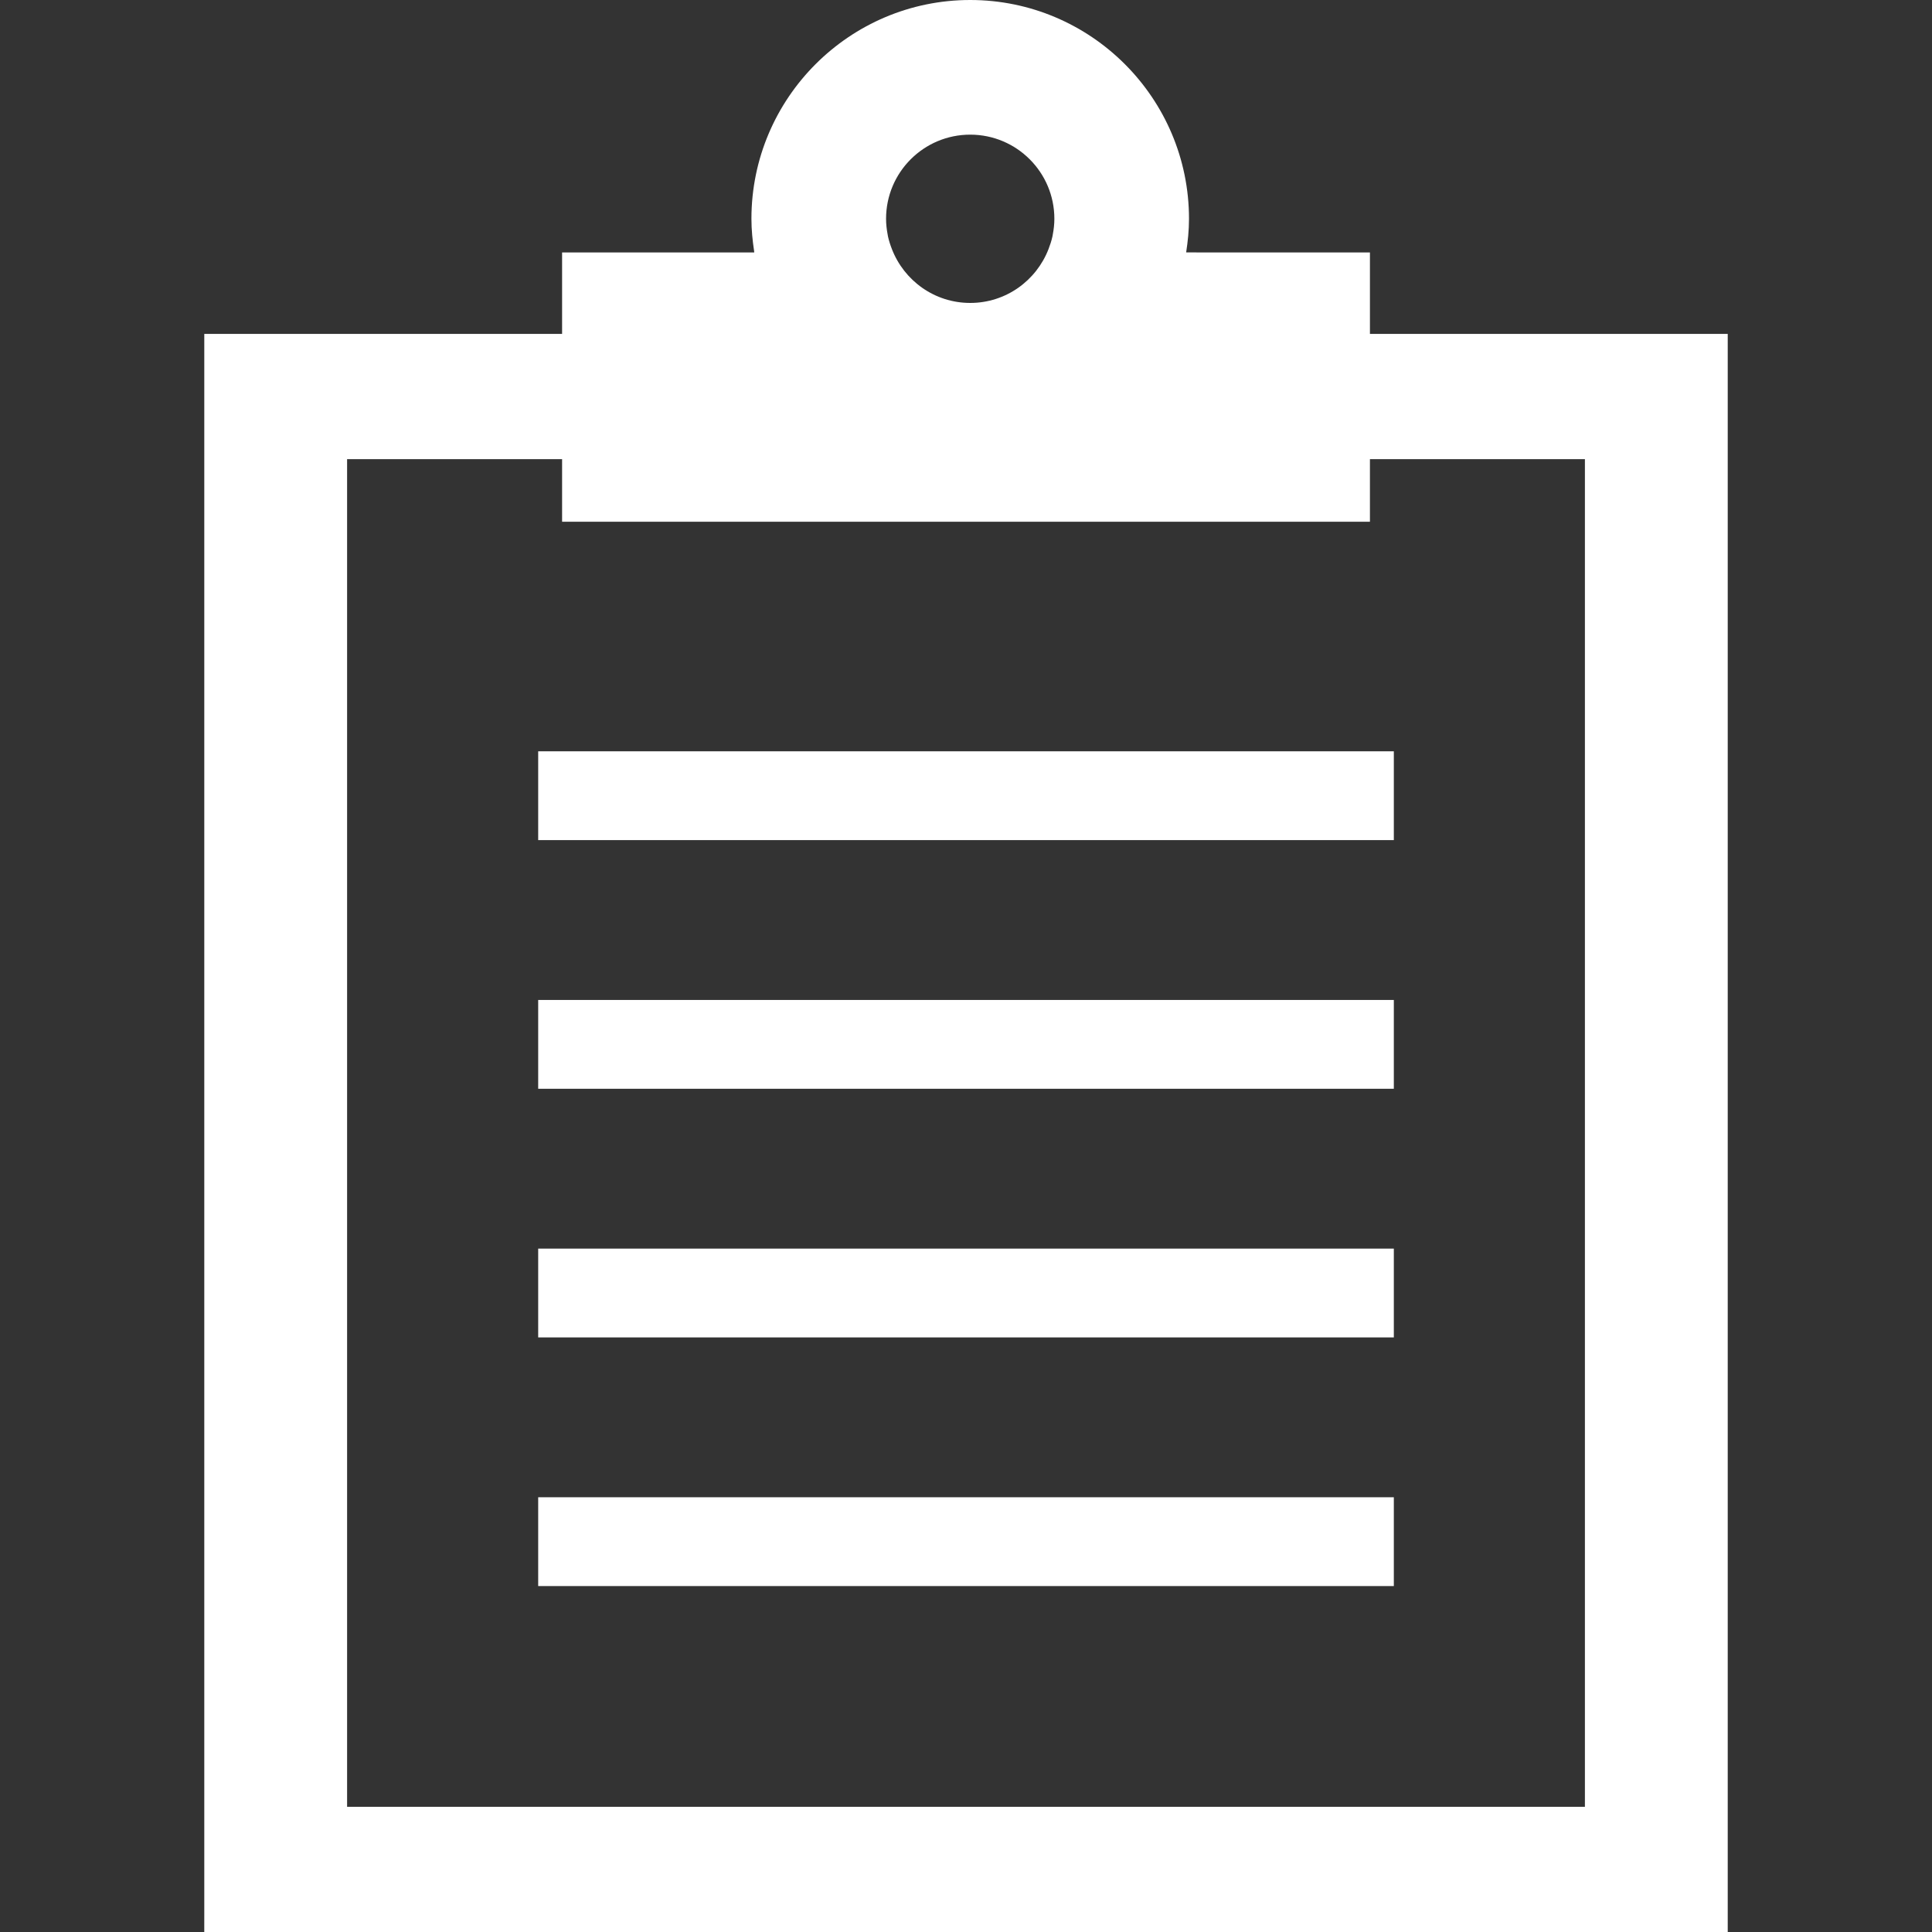 <?xml version="1.0" encoding="utf-8"?>
<!-- Generator: Adobe Illustrator 18.0.0, SVG Export Plug-In . SVG Version: 6.00 Build 0)  -->
<!DOCTYPE svg PUBLIC "-//W3C//DTD SVG 1.1//EN" "http://www.w3.org/Graphics/SVG/1.1/DTD/svg11.dtd">
<svg version="1.1" id="_x31_0" xmlns="http://www.w3.org/2000/svg" xmlns:xlink="http://www.w3.org/1999/xlink" x="0px" y="0px"
	 viewBox="0 0 512 512" style="enable-background:new 0 0 512 512;" xml:space="preserve">
<rect x="0" y="0" width="512" height="512" fill="#333333" stroke="none"/>
<style type="text/css">
	.st0{fill:#FFFFFF;}
</style>
<g>
	<path class="st0" d="M363.047,88.492v-21.59h-42.11l-6.594-0.012c0.449-2.914,0.754-5.871,0.754-8.906
		C315.098,26.012,289.09,0,257.117,0c-31.972,0-57.98,26.012-57.98,57.984c0,2.895,0.285,5.711,0.703,8.493
		c0.019,0.148,0.027,0.274,0.046,0.426h-50.926v21.59H54.137v418.266l-0.004,5.164h0.004V512h403.73V88.492H363.047z
		 M420.016,478.817H91.984V121.672h56.977v16.594H361.66h1.305l0,0h0.082v-16.594h56.972v355.046L420.016,478.817z M257.117,35.683
		c12.317,0,22.301,9.981,22.301,22.301c0,1.422-0.16,2.809-0.418,4.157c-0.031,0.164-0.05,0.332-0.086,0.496
		c-0.254,1.164-0.622,2.285-1.047,3.379c-3.23,8.335-11.274,14.266-20.75,14.266c-9.476,0-17.519-5.93-20.75-14.266
		c-0.426-1.094-0.793-2.211-1.047-3.375c-0.035-0.164-0.054-0.336-0.086-0.504c-0.258-1.348-0.418-2.73-0.418-4.153
		C234.816,45.664,244.801,35.683,257.117,35.683z"/>
	<polygon class="st0" points="369.379,199.324 369.379,199.18 369.379,199.18 369.379,199.102 142.625,199.102 142.625,222.637 
		369.379,222.637 	"/>
	<polygon class="st0" points="369.379,265 142.625,265 142.625,288.535 369.379,288.535 369.379,265.222 369.379,265.078 
		369.379,265.078 	"/>
	<polygon class="st0" points="369.379,330.894 142.625,330.894 142.625,354.43 369.379,354.43 369.379,331.117 369.379,330.973 
		369.379,330.973 	"/>
	<polygon class="st0" points="369.379,396.871 369.379,396.789 144.086,396.789 142.703,396.789 142.703,396.789 142.625,396.789 
		142.625,420.324 369.379,420.324 369.379,397.012 369.379,396.871 	"/>
</g>
</svg>
